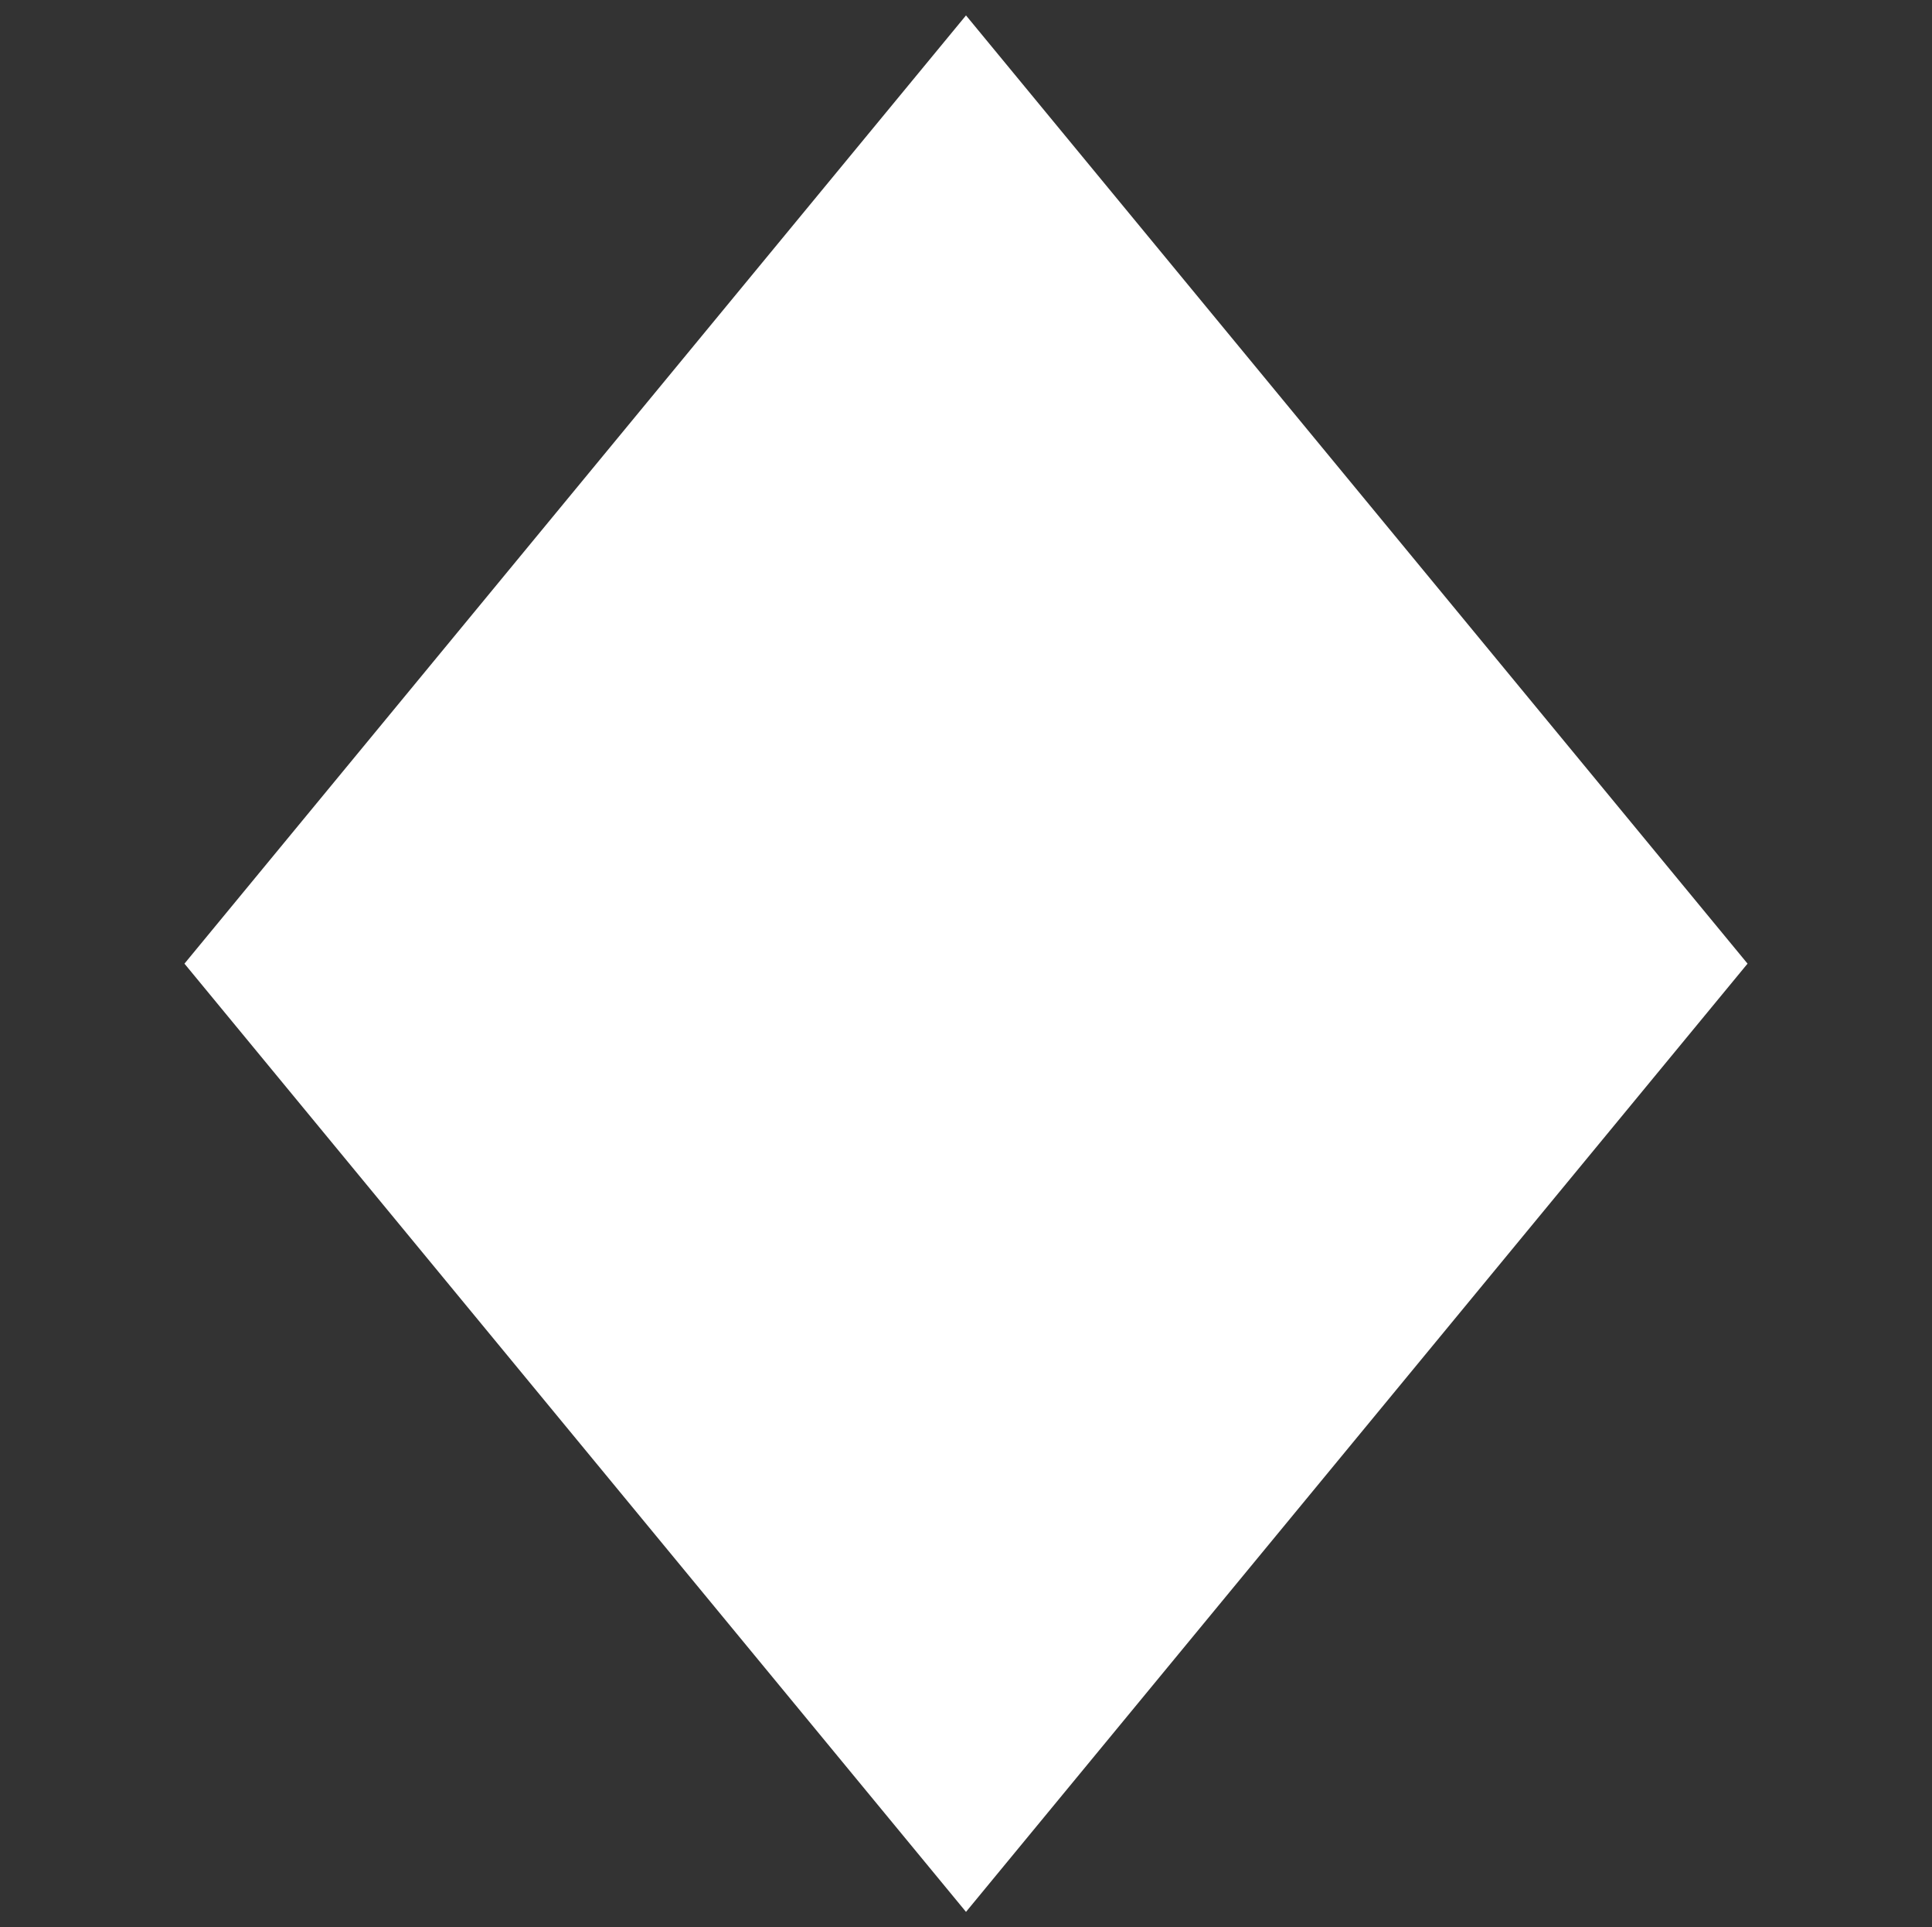 <?xml version="1.0" encoding="UTF-8"?> <svg xmlns="http://www.w3.org/2000/svg" width="378" height="377" viewBox="0 0 378 377" fill="none"><rect x="0" y="0" width="378" height="377" fill="#333333" stroke="none"/><path d="M189 3.016L341.911 188.5L189 373.984L36.089 188.5L189 3.016Z" fill="white"></path></svg> 